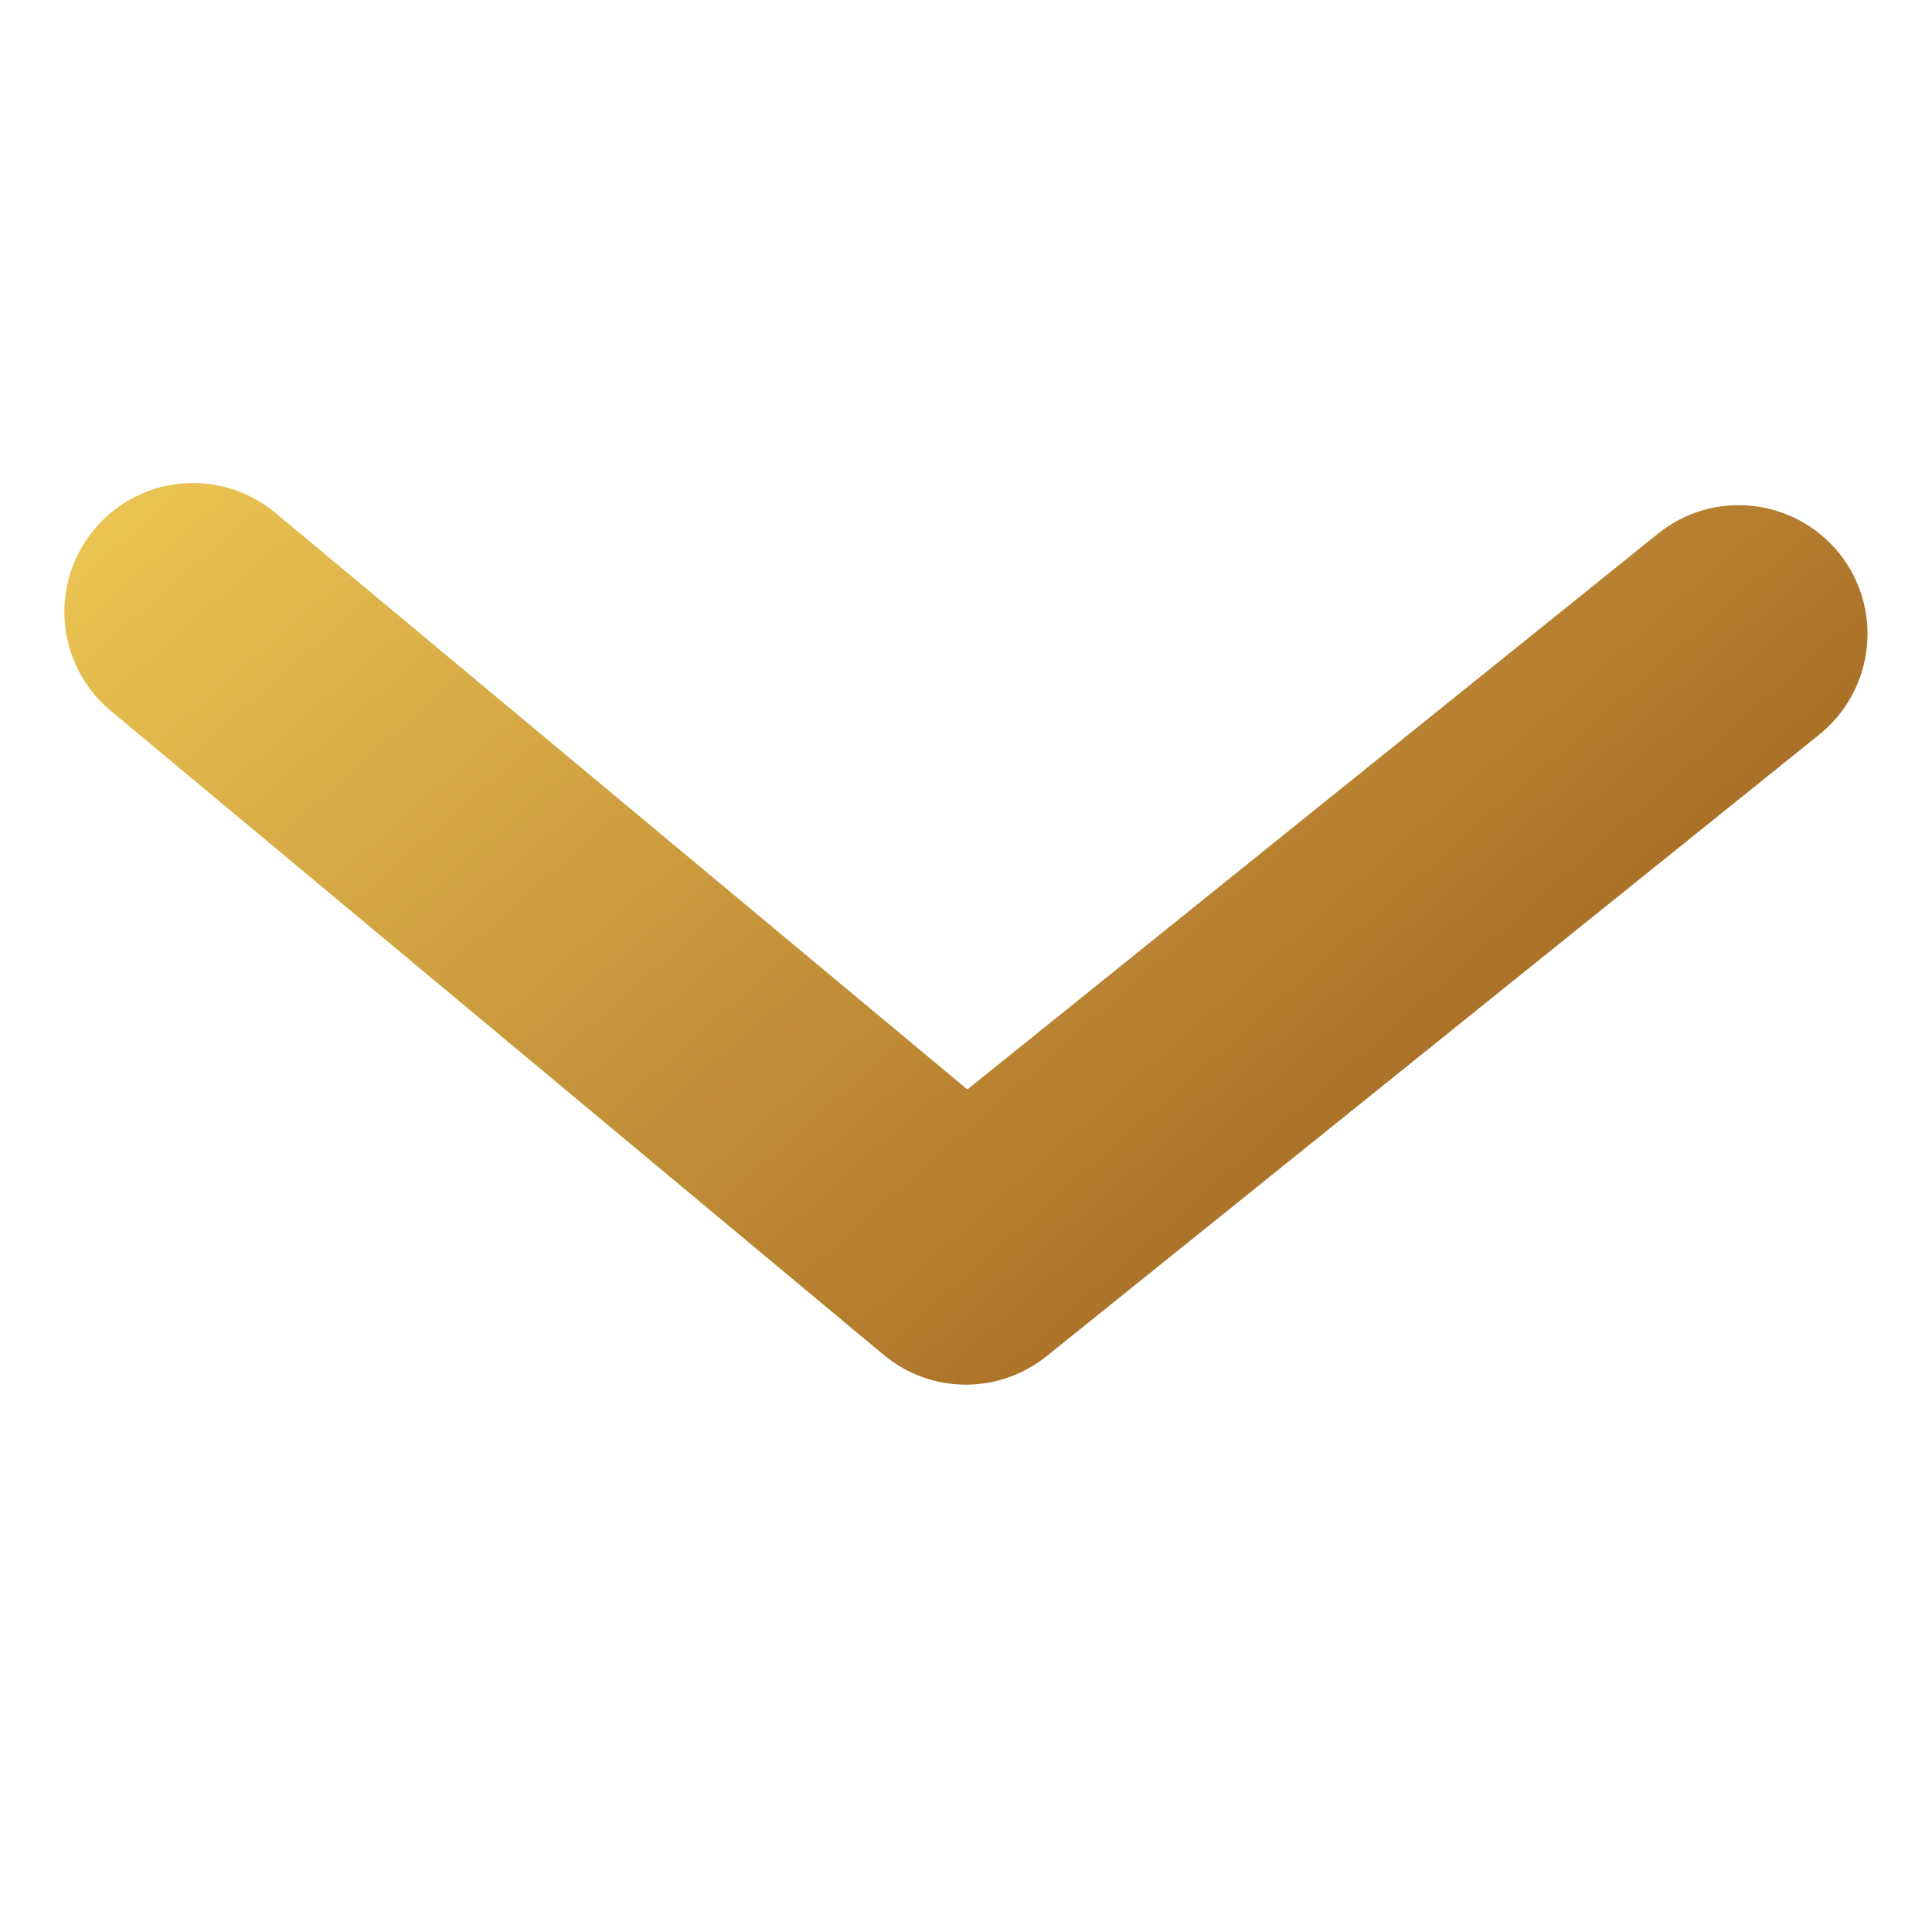 <svg width="16" height="16" viewBox="0 0 10 5" fill="none" xmlns="http://www.w3.org/2000/svg">
<path fill-rule="evenodd" clip-rule="evenodd" d="M5 4.667C4.848 4.667 4.696 4.615 4.573 4.512L0.573 1.179C0.29 0.943 0.252 0.523 0.488 0.24C0.723 -0.043 1.143 -0.081 1.426 0.155L5.007 3.139L8.582 0.262C8.868 0.031 9.288 0.077 9.519 0.363C9.75 0.65 9.704 1.069 9.418 1.301L5.418 4.519C5.296 4.617 5.148 4.667 5 4.667Z" fill="url(#paint0_linear_541_5440)"/>
<defs>
<linearGradient id="paint0_linear_541_5440" x1="8.604" y1="6.922" x2="1.198" y2="-1.481" gradientUnits="userSpaceOnUse">
<stop stop-color="#874312"/>
<stop offset="1" stop-color="#F2CE57"/>
</linearGradient>
</defs>
</svg>
